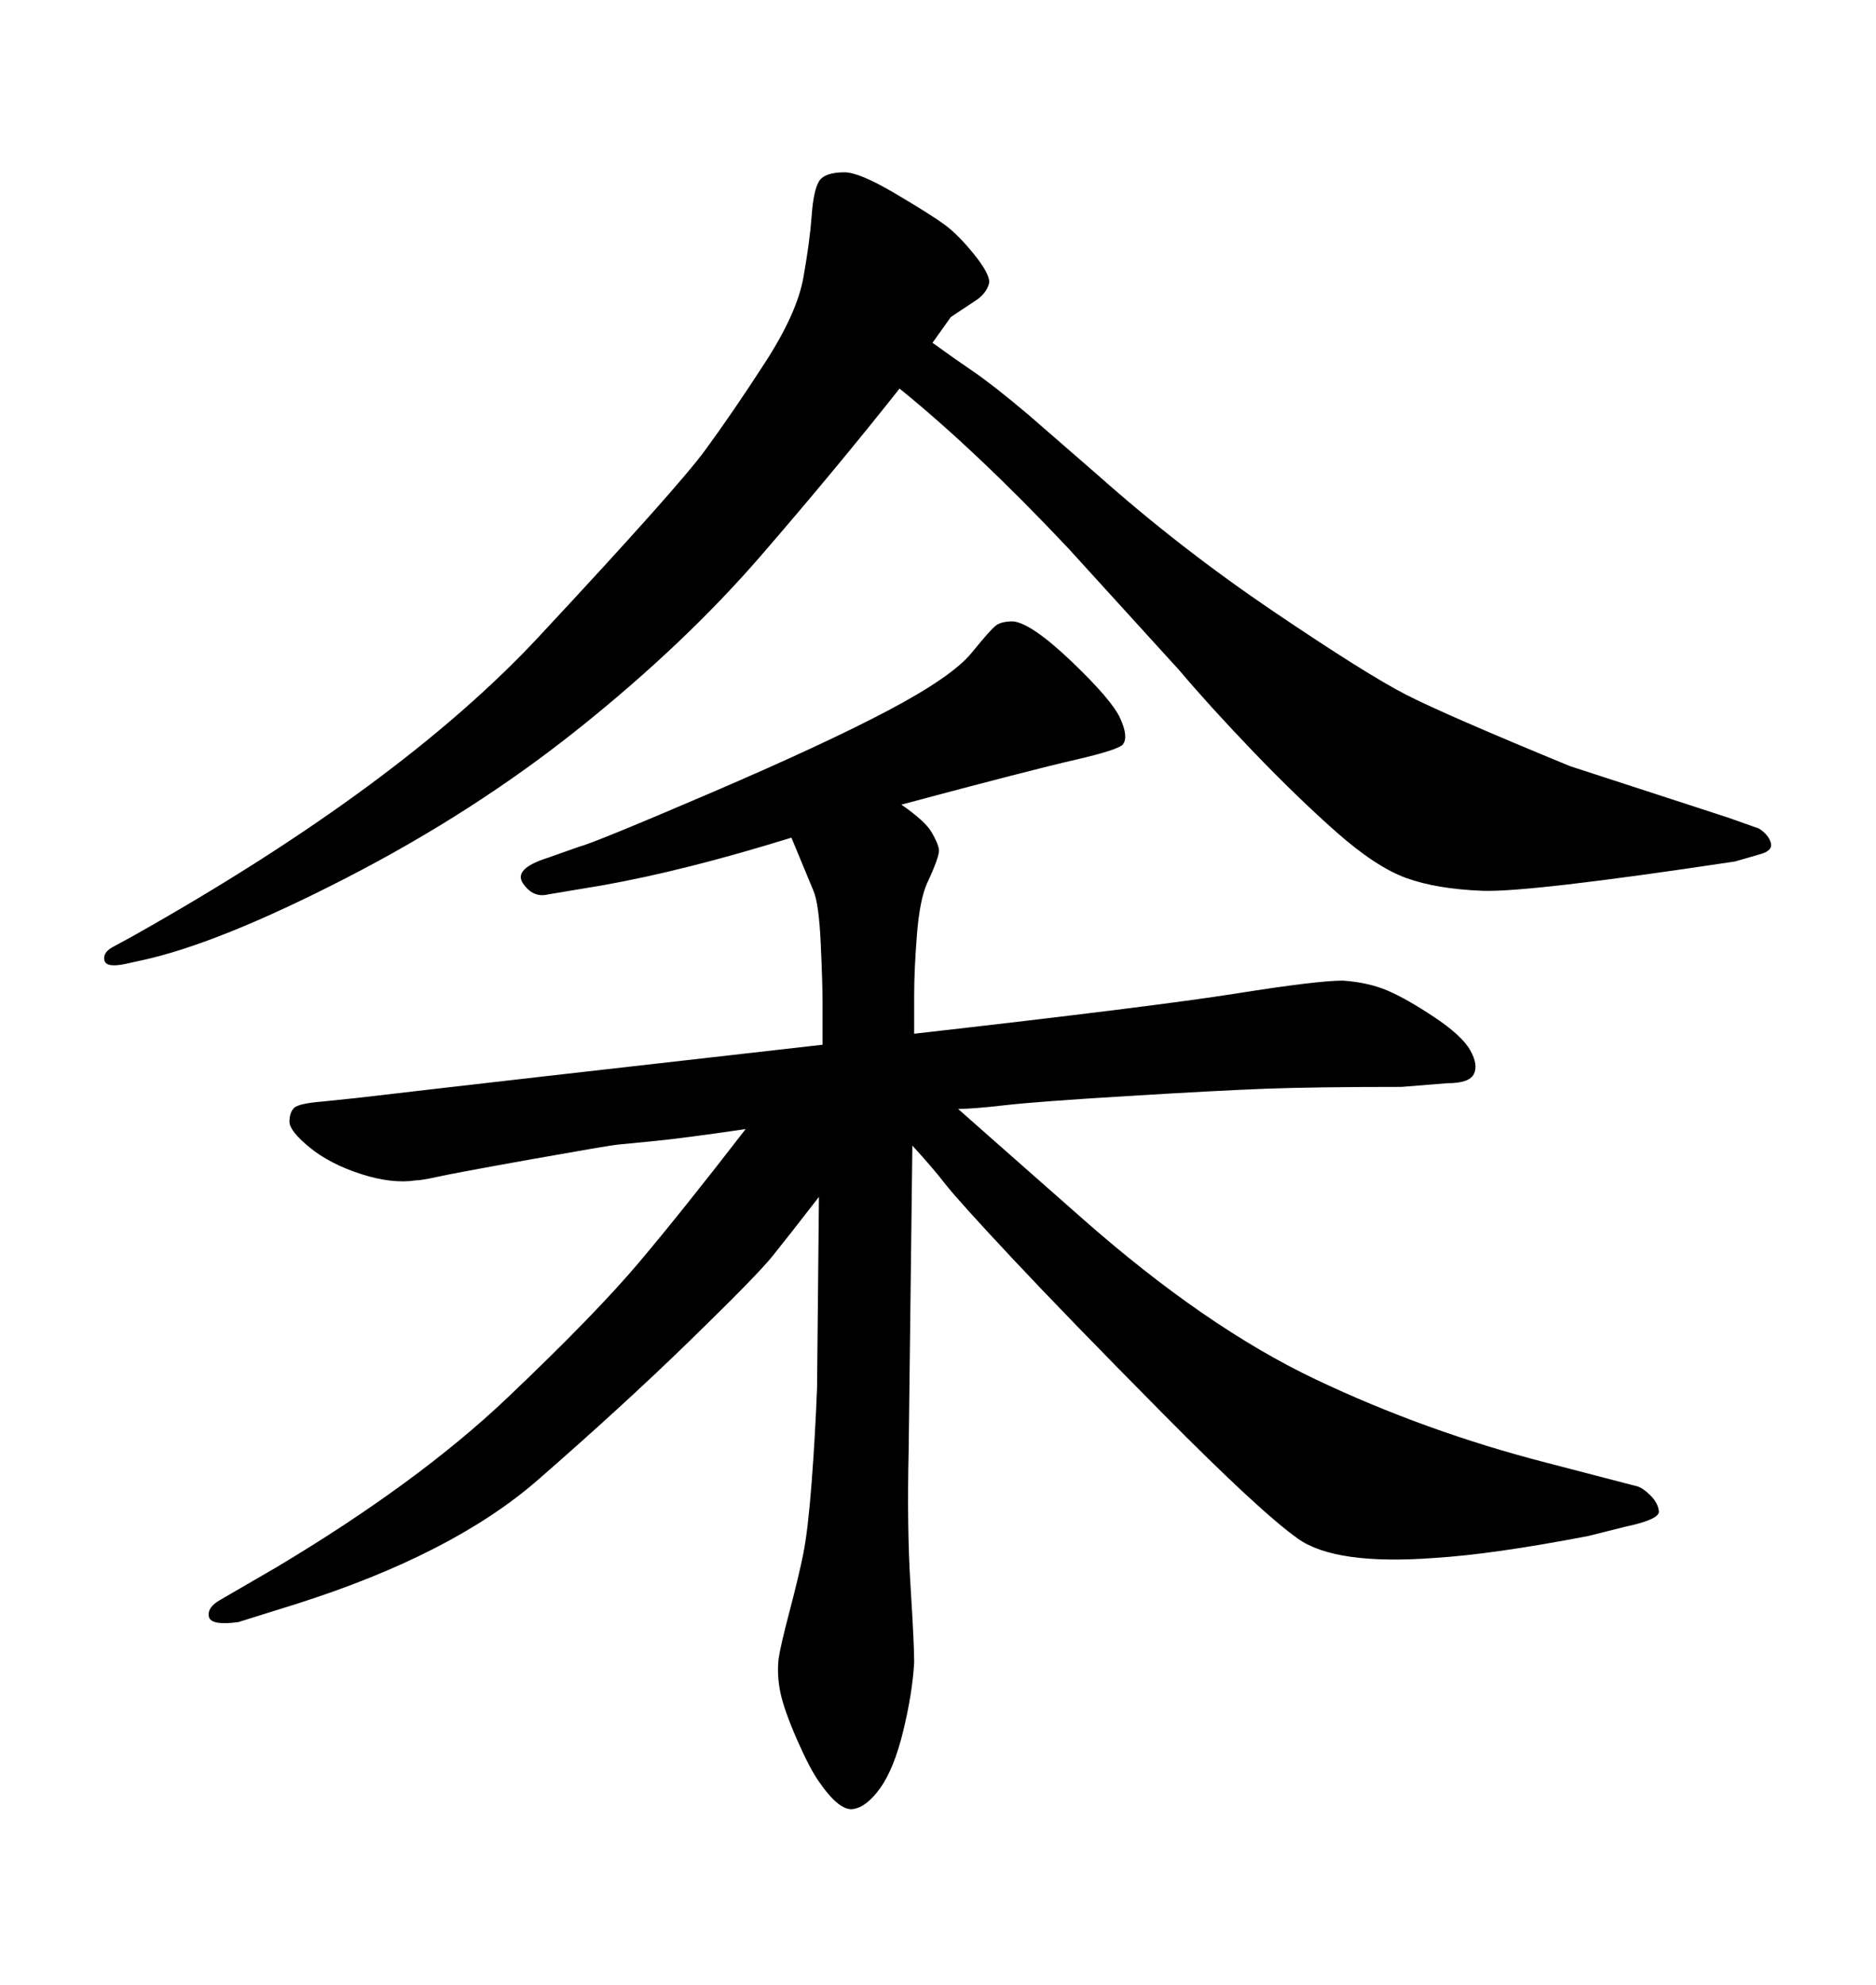 <svg xmlns="http://www.w3.org/2000/svg" xmlns:xlink="http://www.w3.org/1999/xlink" width="300" height="317.285"><path d="M146.19 159.08L146.19 165.23Q184.86 160.84 197.75 158.79Q210.64 156.74 214.75 156.74L214.75 156.74Q218.85 157.03 221.92 158.35Q225 159.67 229.39 162.60Q233.79 165.53 235.11 167.87Q236.43 170.21 235.69 171.68Q234.96 173.14 231.45 173.14L231.45 173.14L224.12 173.73Q210.35 173.73 202.44 174.02Q194.53 174.32 180.18 175.20Q165.82 176.07 160.69 176.66Q155.57 177.25 153.22 177.25L153.22 177.25Q153.52 177.54 173.14 194.82Q192.77 212.11 210.35 220.46Q227.93 228.81 247.27 233.79L247.27 233.79L261.91 237.60Q262.79 237.89 263.96 239.06Q265.14 240.23 265.28 241.55Q265.43 242.87 259.86 244.04L259.86 244.04L254.00 245.51Q238.77 248.44 229.39 249.02L229.39 249.02Q213.57 250.20 207.57 245.95Q201.56 241.70 186.04 226.03Q170.51 210.35 161.87 201.12Q153.22 191.89 151.17 189.26Q149.12 186.62 145.90 183.11L145.90 183.11L145.31 231.74Q145.02 244.34 145.61 253.56Q146.19 262.79 146.19 265.72L146.19 265.72Q145.90 270.70 144.43 276.71Q142.97 282.71 140.77 285.79Q138.57 288.87 136.38 289.16Q134.18 289.45 130.96 284.77L130.96 284.77Q129.49 282.71 127.44 278.03Q125.39 273.34 124.80 270.56Q124.22 267.77 124.51 265.14L124.51 265.14Q124.80 263.09 126.27 257.52Q127.73 251.95 128.47 248.29Q129.20 244.63 129.79 237.01Q130.37 229.39 130.66 221.78L130.66 221.78L130.96 191.31Q125.98 197.75 123.49 200.83Q121.00 203.91 110.30 214.31Q99.61 224.71 85.99 236.57Q72.36 248.44 47.46 256.35L47.46 256.35L38.09 259.28Q33.69 259.86 33.40 258.40Q33.11 256.93 35.16 255.76L35.16 255.76L44.24 250.49Q66.80 237.01 81.01 223.54Q95.21 210.06 102.25 201.71Q109.28 193.36 119.24 180.47L119.24 180.47Q109.28 181.93 104.74 182.37Q100.20 182.81 98.73 182.96Q97.27 183.11 84.96 185.30Q72.66 187.50 70.02 188.09Q67.38 188.67 66.50 188.67L66.50 188.67Q62.70 189.26 57.71 187.65Q52.73 186.04 49.51 183.40Q46.29 180.76 46.29 179.30Q46.29 177.83 47.02 177.10Q47.75 176.37 51.56 176.07L51.56 176.07L57.13 175.49Q79.69 172.85 131.54 166.99L131.54 166.99L131.54 160.25Q131.54 157.32 131.25 150.88Q130.96 144.43 130.08 142.38L130.08 142.38L126.56 133.89Q109.57 139.16 96.39 141.50L96.39 141.50L87.60 142.97Q85.25 143.55 83.64 141.21Q82.03 138.87 87.60 137.11L87.60 137.11L92.58 135.35Q94.92 134.77 113.38 126.86Q131.84 118.95 142.09 113.53Q152.34 108.11 155.42 104.30Q158.50 100.49 159.38 99.90Q160.25 99.32 162.01 99.32L162.01 99.32Q164.94 99.61 171.39 105.76Q177.83 111.91 179.15 114.84Q180.47 117.77 179.59 118.95L179.59 118.95Q179.00 119.82 171.97 121.44Q164.94 123.05 144.14 128.61L144.14 128.61Q147.95 131.25 148.97 133.01Q150 134.77 150.15 135.79Q150.29 136.82 148.24 141.21L148.24 141.21Q147.07 143.85 146.63 149.41Q146.19 154.98 146.19 159.08L146.19 159.08ZM149.12 54.79L149.12 54.79Q152.34 57.13 155.57 59.33Q158.79 61.52 164.36 66.21L164.36 66.21L175.49 75.88Q188.67 87.60 203.61 97.71Q218.55 107.81 224.85 111.04Q231.15 114.26 251.07 122.46L251.07 122.46L276.27 130.66L281.25 132.42Q282.71 133.30 283.15 134.62Q283.59 135.94 281.54 136.52L281.54 136.52L277.44 137.70Q244.34 142.68 237.01 142.38Q229.69 142.09 224.85 140.33Q220.02 138.57 213.72 133.01Q207.42 127.44 200.39 120.12Q193.36 112.79 188.67 107.23L188.67 107.23L170.80 87.60Q156.15 72.07 143.85 62.11L143.85 62.11Q133.89 74.71 121.73 88.77Q109.57 102.83 92.72 116.31Q75.88 129.79 55.37 140.33Q34.86 150.88 22.56 153.52L22.56 153.52L19.92 154.10Q16.99 154.69 16.70 153.52Q16.41 152.34 17.87 151.46L17.87 151.46L21.09 149.71Q63.87 125.68 86.13 101.81Q108.40 77.93 112.79 71.92Q117.19 65.92 122.31 58.01Q127.44 50.10 128.47 44.38Q129.49 38.67 129.79 34.57Q130.08 30.47 130.96 29.00Q131.84 27.54 135.06 27.54L135.06 27.54Q137.40 27.54 143.12 30.91Q148.83 34.28 151.03 35.89Q153.22 37.50 155.71 40.58Q158.20 43.65 158.20 45.12L158.20 45.12Q157.91 46.58 156.45 47.75L156.45 47.75L152.05 50.68L149.12 54.79Z"/></svg>